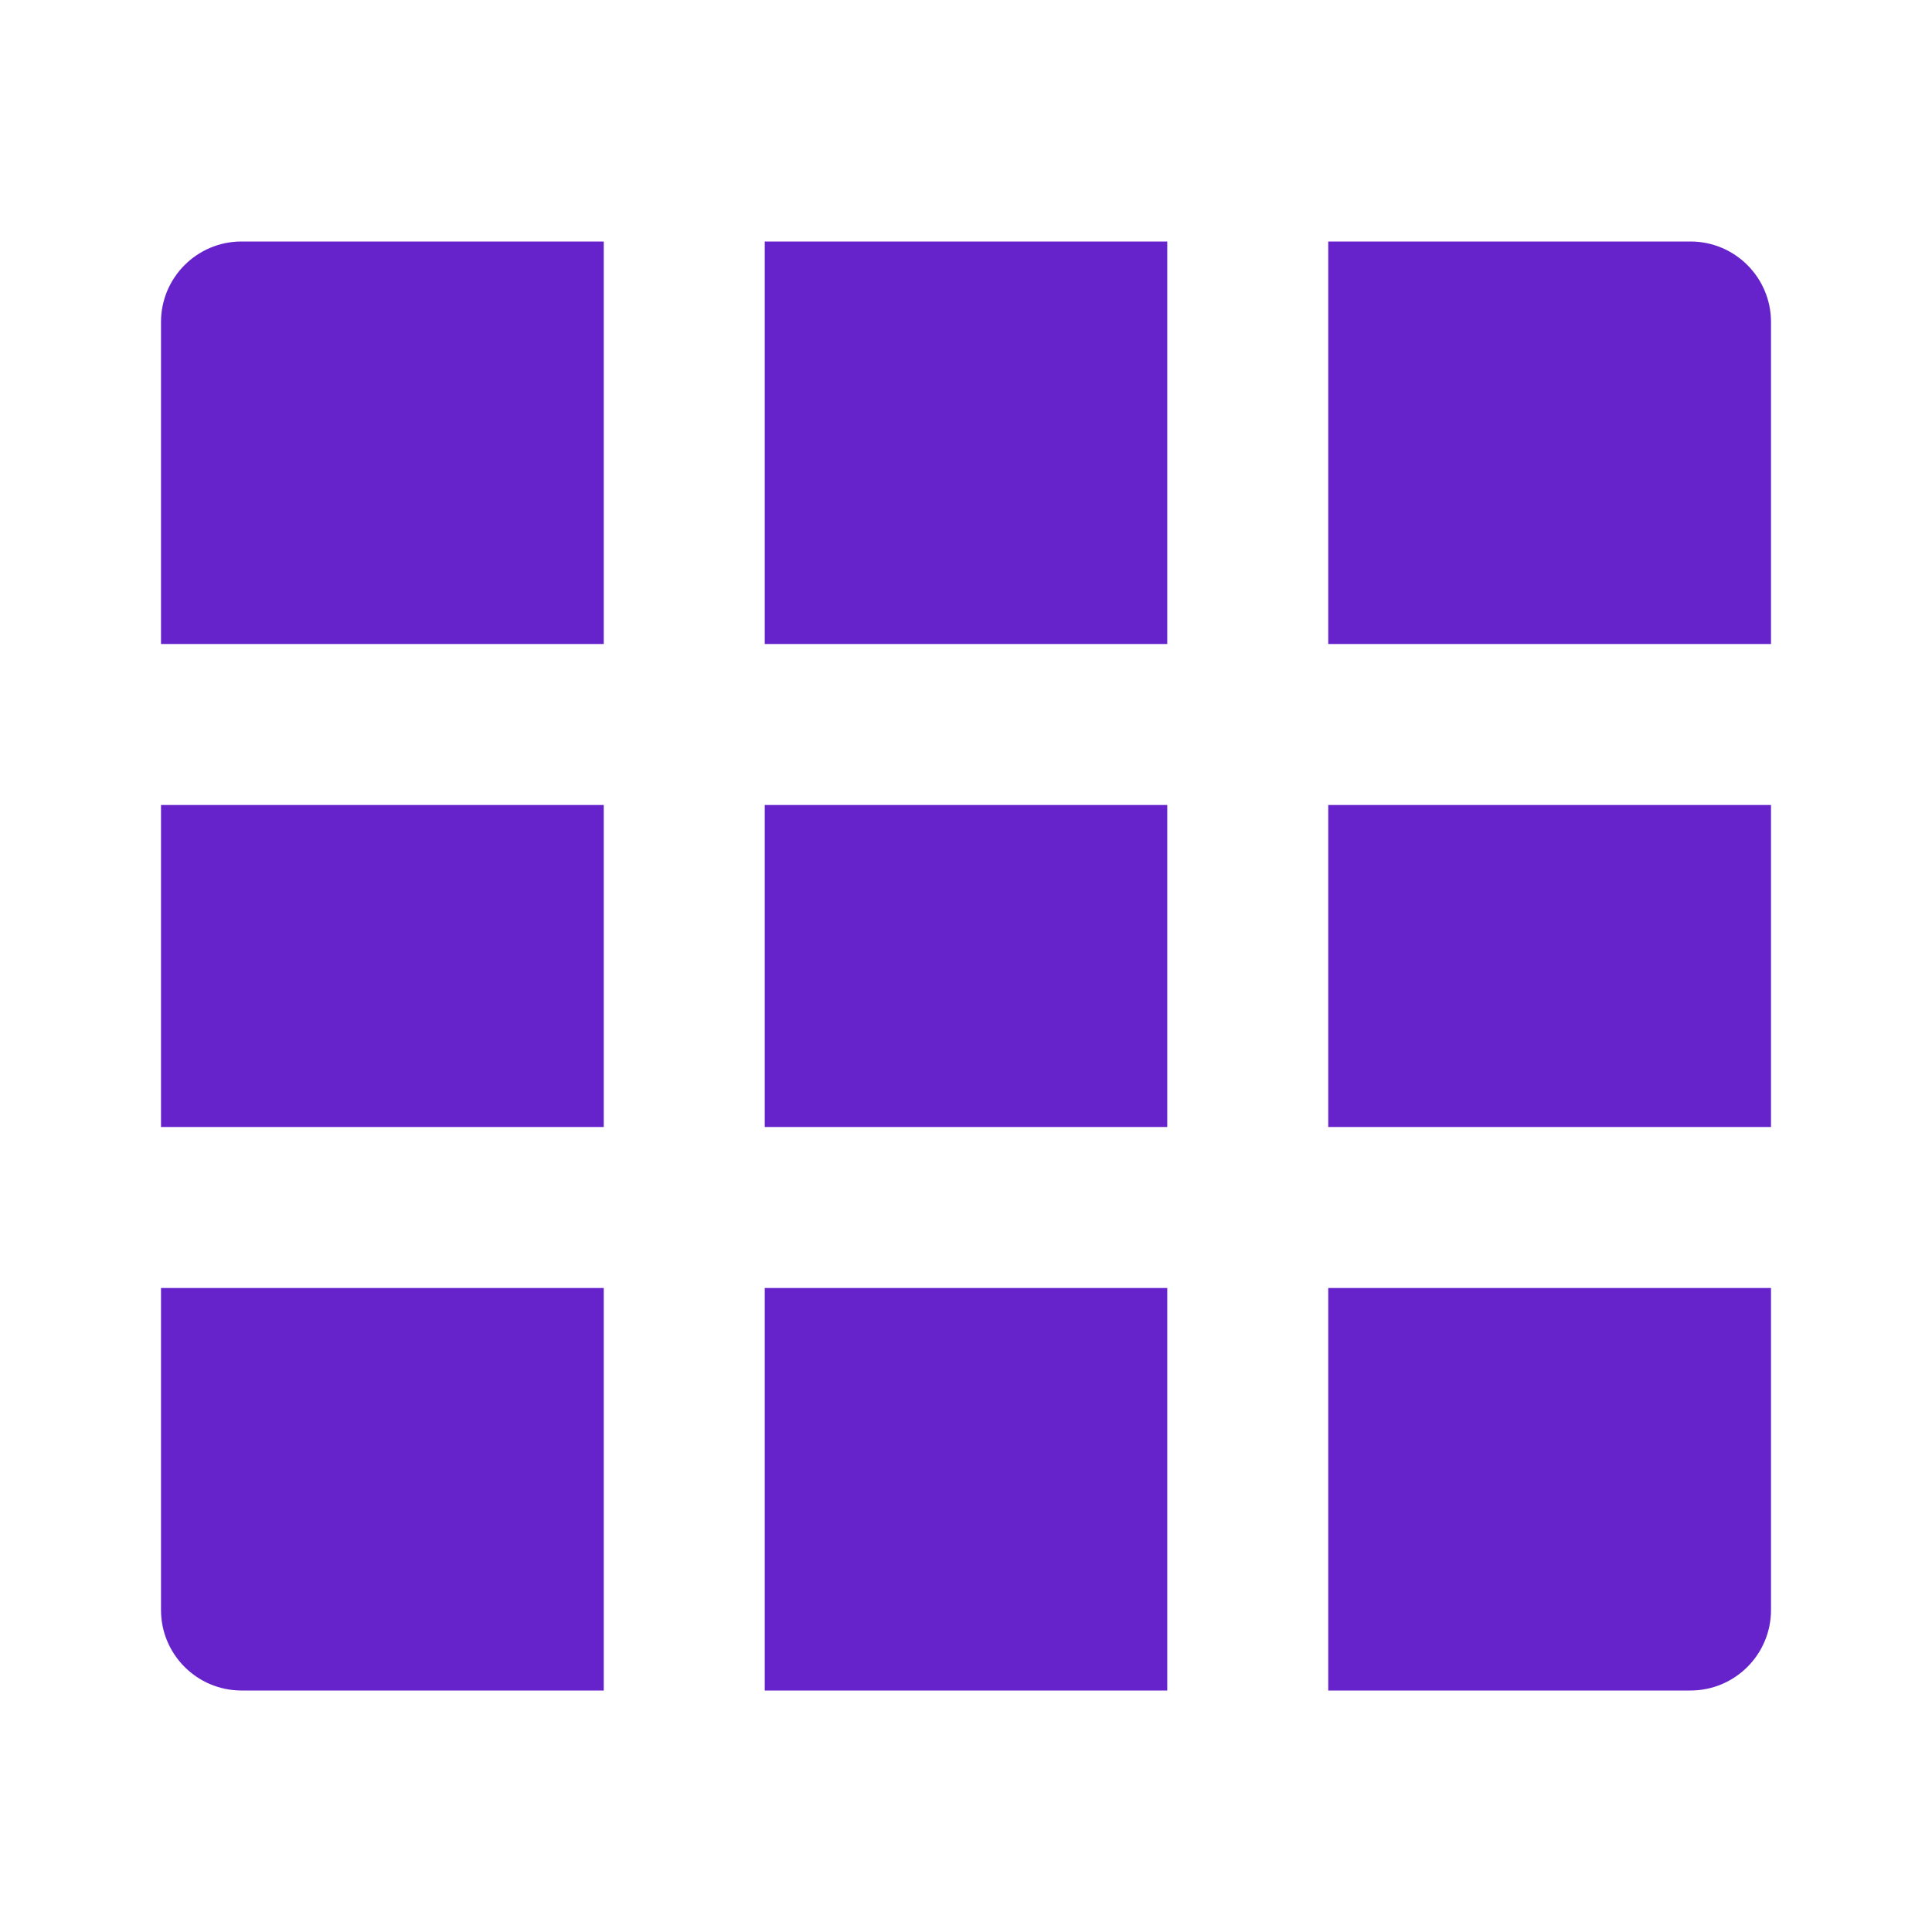<svg width="24" height="24" viewBox="0 0 24 24" fill="none" xmlns="http://www.w3.org/2000/svg">
<path d="M3 3C2.448 3 2 3.448 2 4V8H7.5V3H3ZM9.5 3V8H14.5V3H9.5ZM16.5 3V8H22V4C22 3.448 21.552 3 21 3H16.5ZM22 10H16.5V14H22V10ZM22 16H16.5V21H21C21.552 21 22 20.552 22 20V16ZM14.5 21V16H9.5V21H14.5ZM7.5 21V16H2V20C2 20.552 2.448 21 3 21H7.5ZM2 14H7.5V10H2V14ZM9.5 10H14.5V14H9.5V10Z" fill="#6622CB"/>
</svg>
